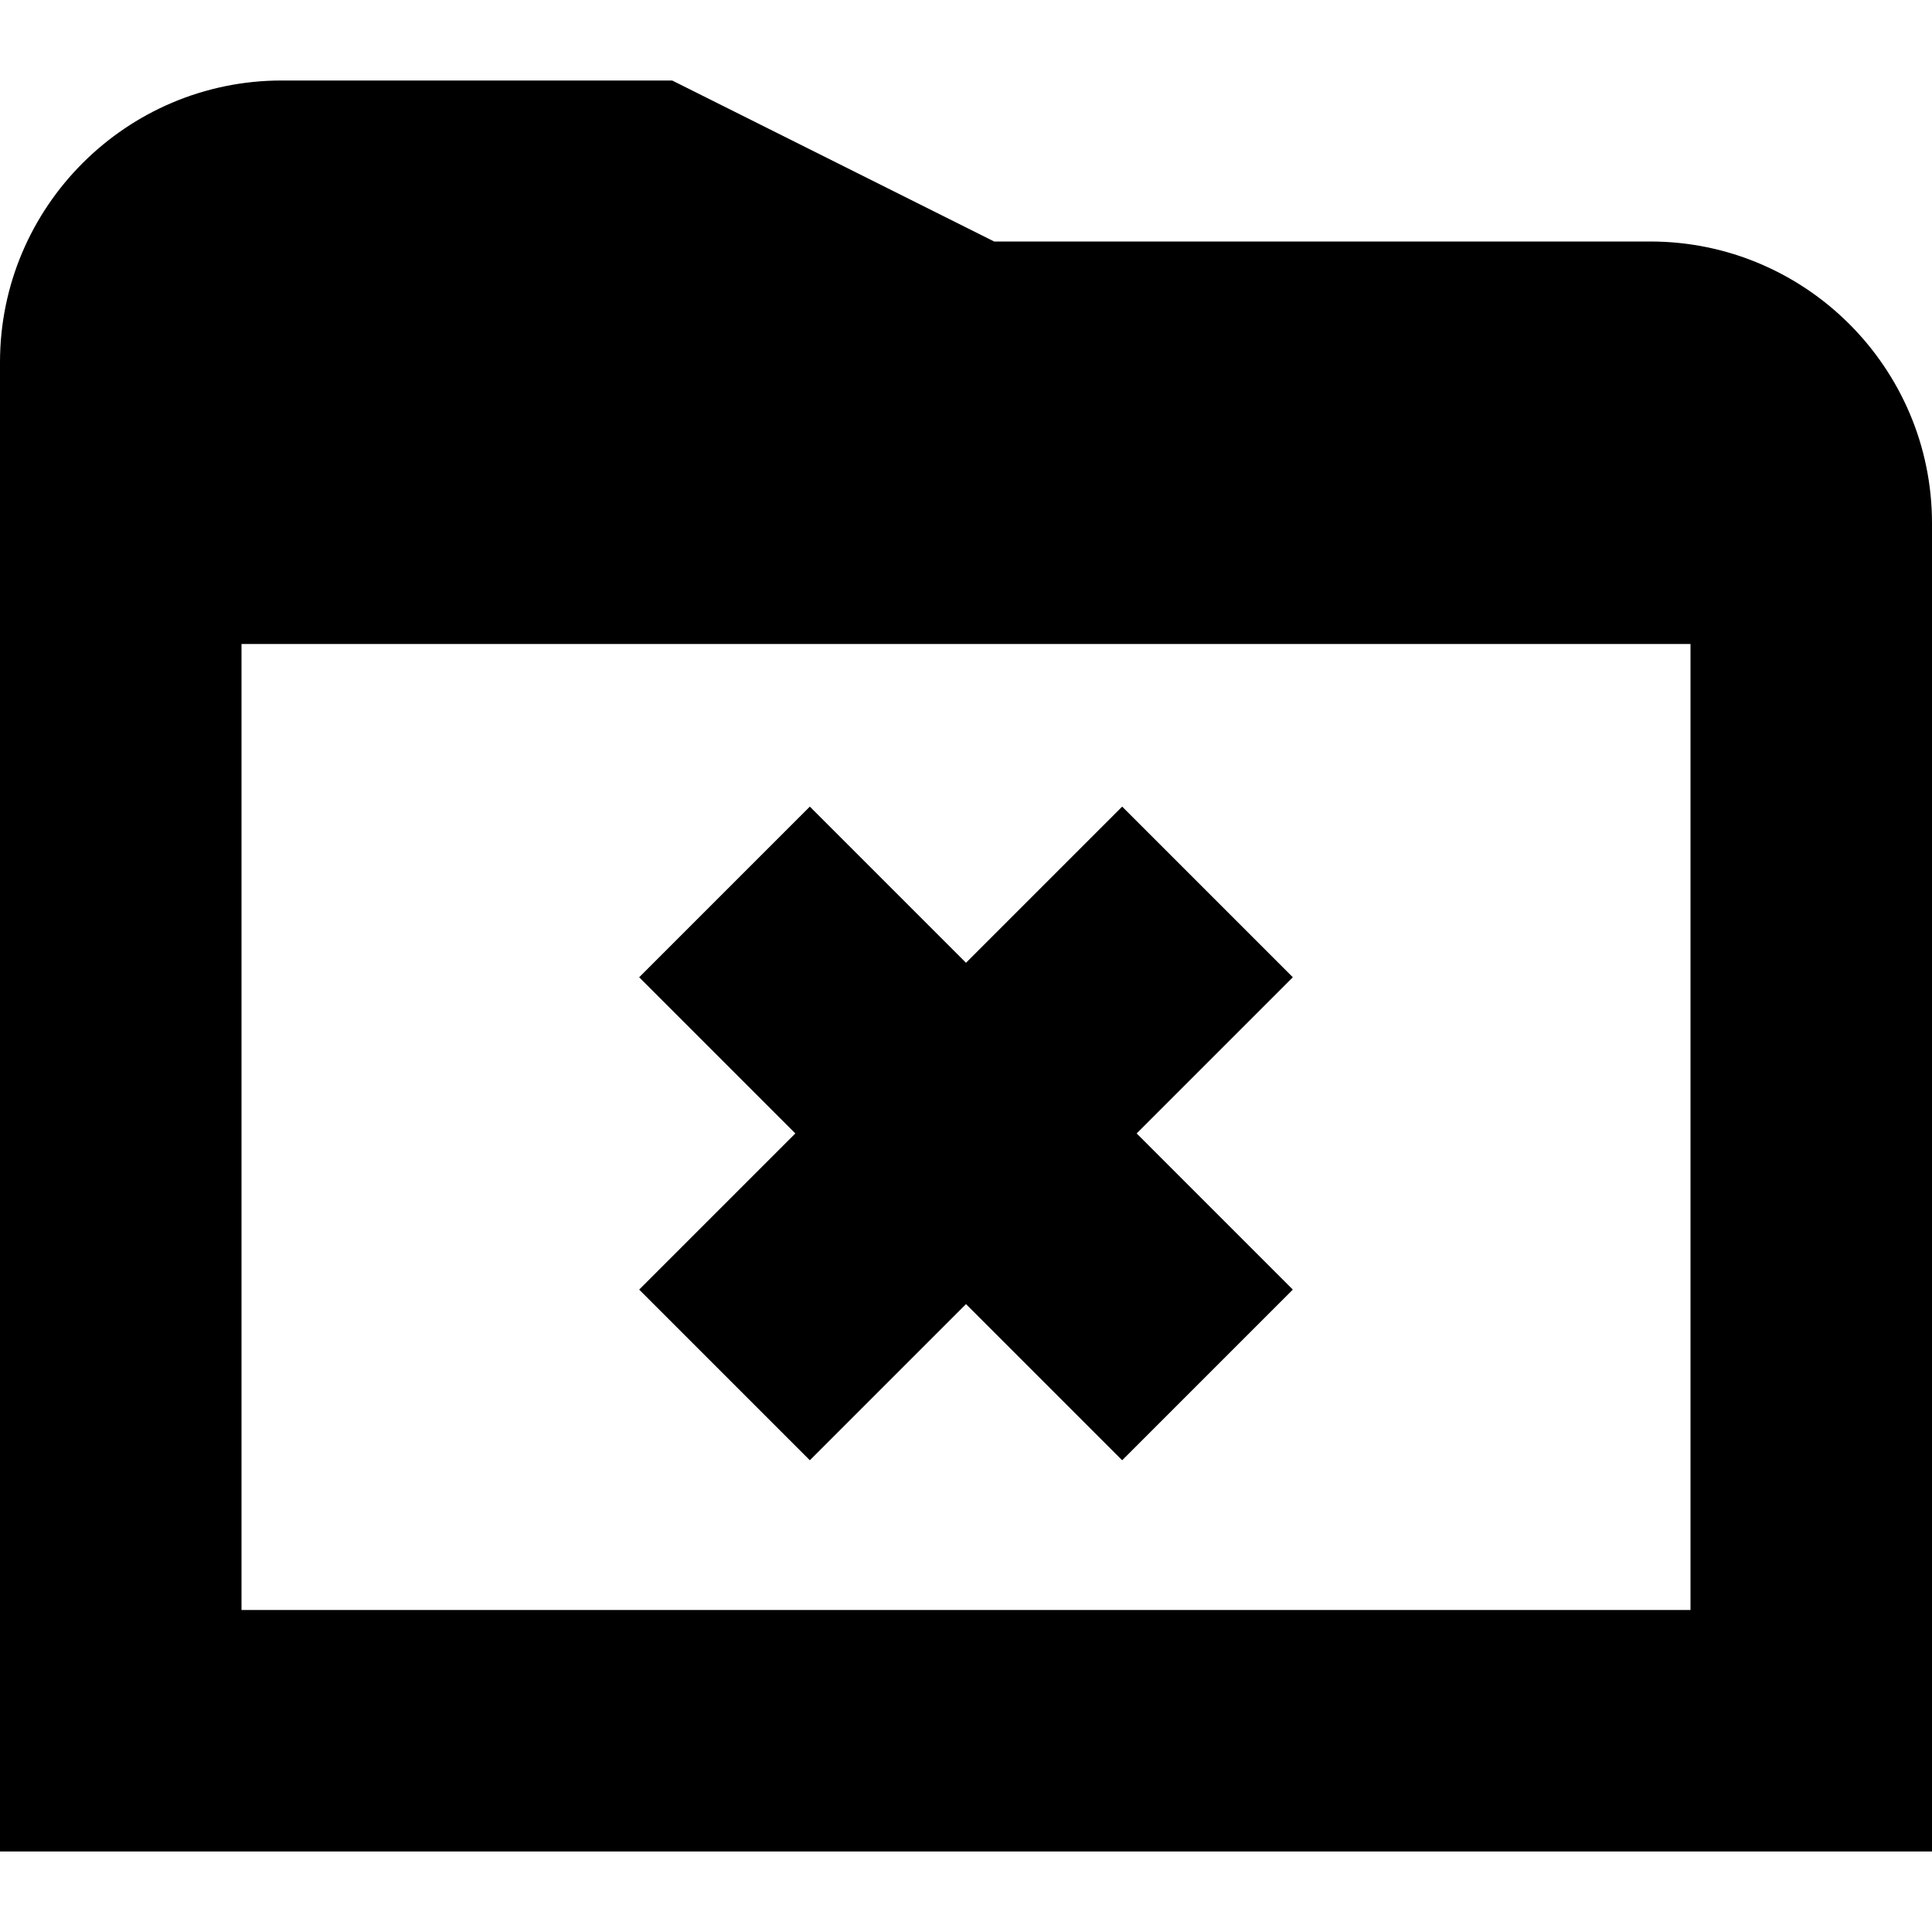<?xml version="1.0" encoding="UTF-8"?>
<svg xmlns="http://www.w3.org/2000/svg" id="Layer_1" data-name="Layer 1" viewBox="0 0 24 24" width="512" height="512"><path d="M20.5,3H12.35L8.35,1H3.5C1.57,1,0,2.57,0,4.5V23H24V6.5c0-1.93-1.57-3.5-3.5-3.5ZM3,20V8H21v12H3Zm13.06-7.86l-1.94,1.94,1.94,1.94-2.12,2.12-1.94-1.94-1.94,1.94-2.12-2.12,1.94-1.94-1.94-1.94,2.12-2.12,1.94,1.94,1.94-1.94,2.12,2.12Z"/></svg>
